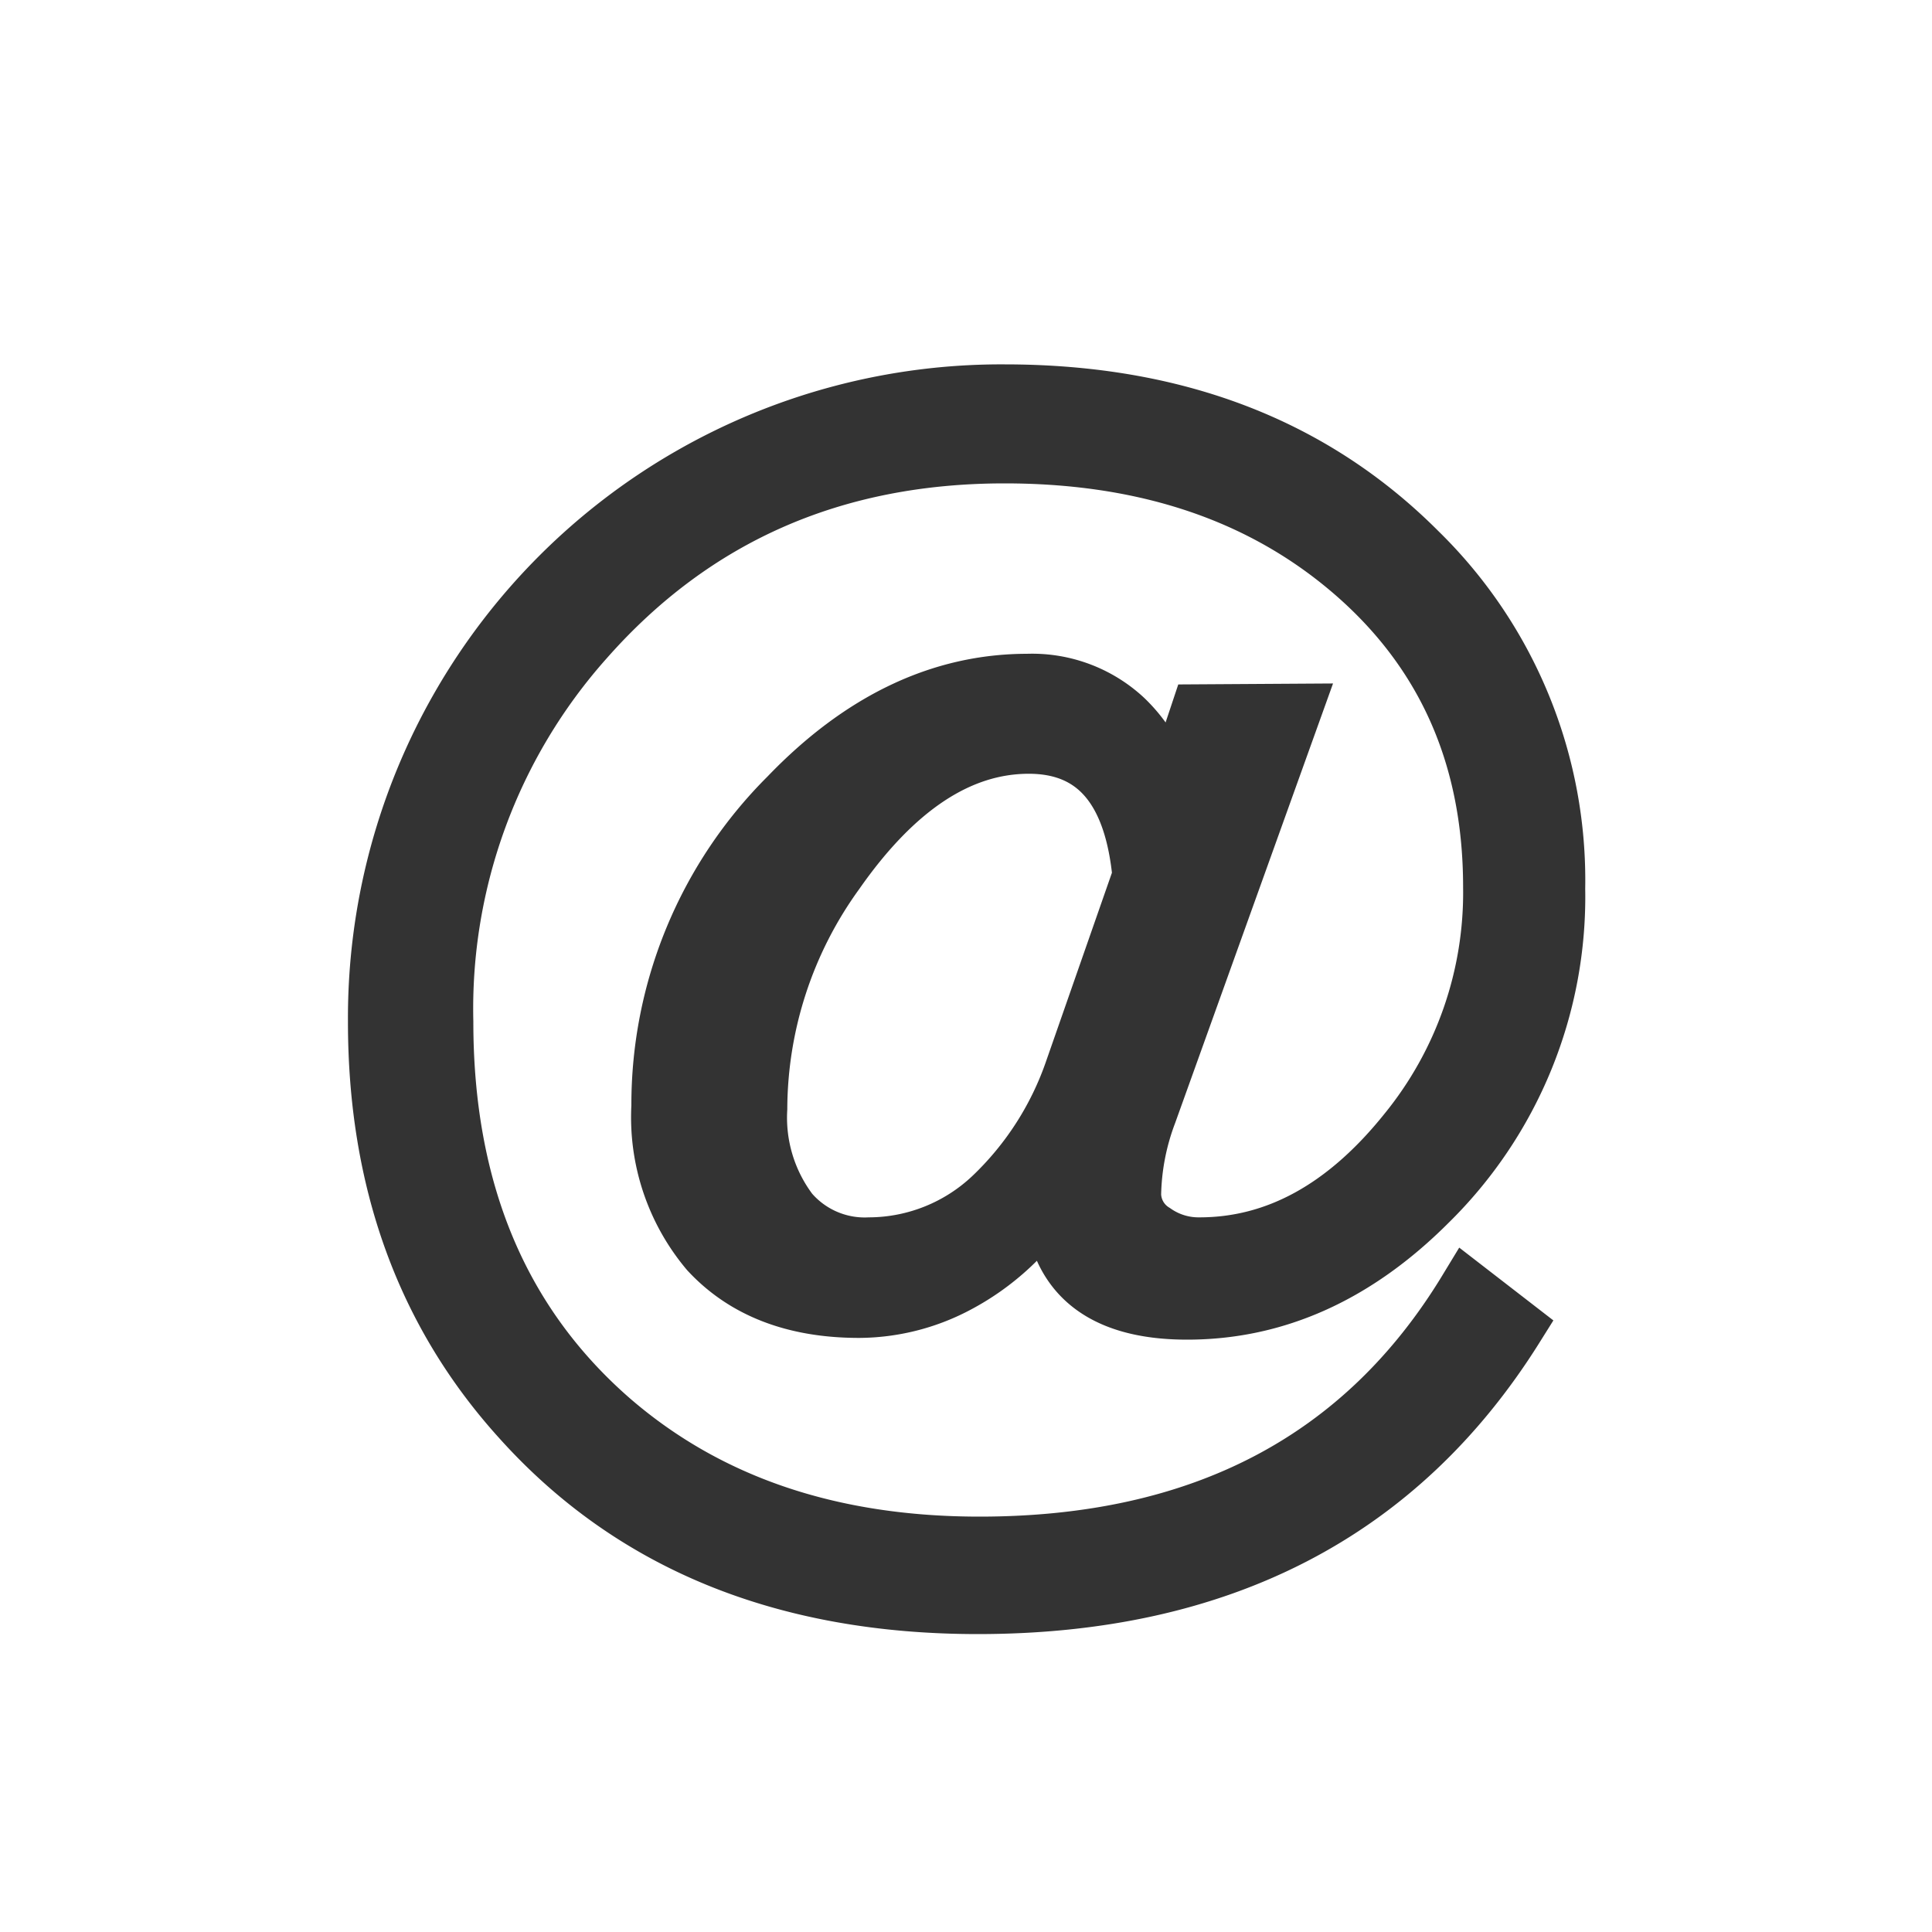 <svg id="レイヤー_1" data-name="レイヤー 1" xmlns="http://www.w3.org/2000/svg" viewBox="0 0 100 100"><defs><style>.cls-1{fill:#333;stroke:#333;stroke-miterlimit:10;stroke-width:3px;}</style></defs><title>function-icon</title><path class="cls-1" d="M66.86,36.89,59.41,57.63a12.54,12.54,0,0,0-.81,4.21,2.35,2.35,0,0,0,1.13,1.94,4,4,0,0,0,2.35.73q6,0,10.74-5.91a19.62,19.62,0,0,0,4.41-12.68q0-10.61-7.94-16.93Q62.41,23.52,52,23.52q-13.29,0-21.72,9.56A28.76,28.76,0,0,0,23,52.89Q23,66,31.62,73.51,39.12,80,50.7,80q17.22,0,25.24-13.21l2.47,1.91q-9,14.37-27.79,14.38-15,0-23.66-9.64-7.46-8.23-7.45-20.58A32.32,32.32,0,0,1,52,20.36q13.24,0,21.42,8.22A23.76,23.76,0,0,1,80.55,46a22.15,22.15,0,0,1-6.64,16.24q-5.59,5.59-12.44,5.6t-7-6a12.84,12.84,0,0,1-5,4.66,10.9,10.9,0,0,1-5,1.25q-5,0-7.78-3a10.74,10.74,0,0,1-2.51-7.5,22.48,22.48,0,0,1,6.61-16q5.67-5.91,12.39-5.91a7,7,0,0,1,5,1.86,7.71,7.71,0,0,1,2.31,4.46l1.58-4.74Zm-7.78,8.46q-.64-6.8-5.83-6.8-5.39,0-10,6.6a21,21,0,0,0-4,12.23,8.1,8.1,0,0,0,1.62,5.35A5.12,5.12,0,0,0,45,64.51a9.33,9.33,0,0,0,6.4-2.59,16.39,16.39,0,0,0,4.17-6.52Z"/></svg>